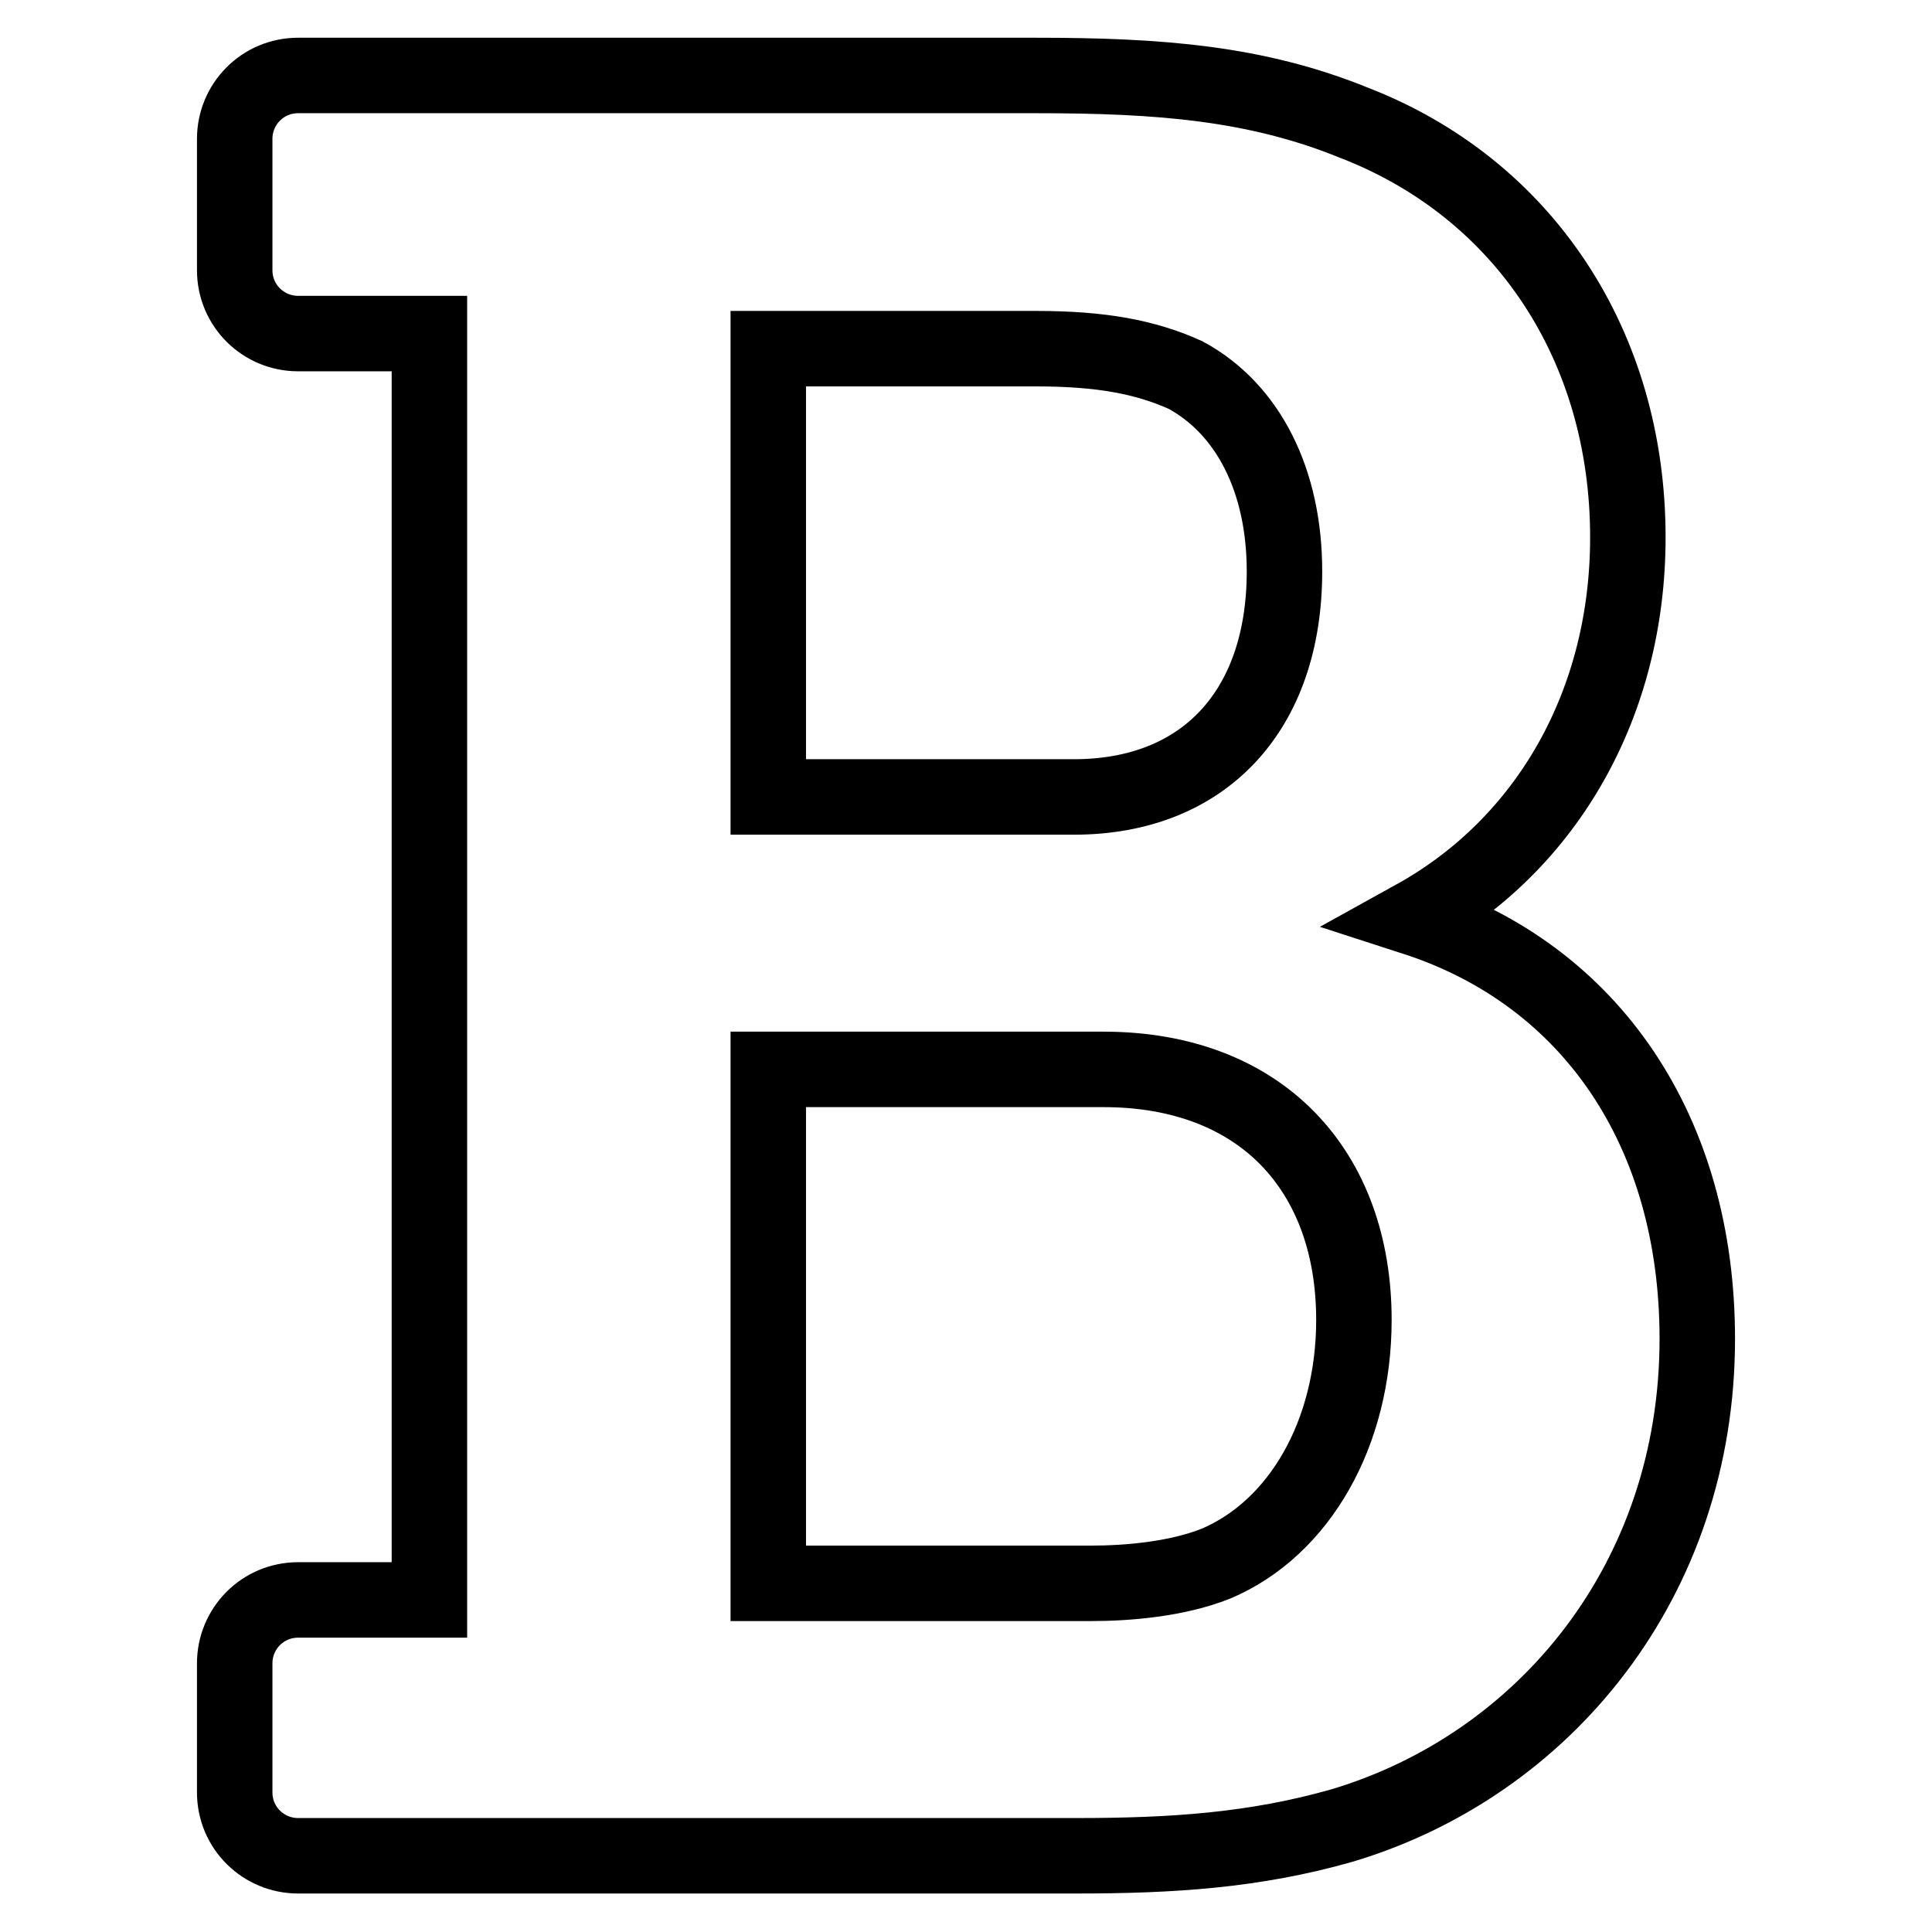 <?xml version="1.0" encoding="utf-8"?>
<!-- Svg Vector Icons : http://www.onlinewebfonts.com/icon -->
<!DOCTYPE svg PUBLIC "-//W3C//DTD SVG 1.1//EN" "http://www.w3.org/Graphics/SVG/1.1/DTD/svg11.dtd">
<svg version="1.1" xmlns="http://www.w3.org/2000/svg" xmlns:xlink="http://www.w3.org/1999/xlink" x="0px" y="0px" viewBox="0 0 256 256" enable-background="new 0 0 256 256" xml:space="preserve">
<g> <path stroke-width="10" fill-opacity="0" stroke="#000000"  d="M187.4,121.6c17.7-9.8,28.3-28.5,28.3-50.4c0-25.4-13.8-46.2-36.2-54.9c-13-5.3-25.8-6.3-42.2-6.3H39.5 c-4.7,0-8.4,3.8-8.4,8.4v17.4c0,4.7,3.8,8.4,8.4,8.4h17.4v167.8H39.5c-4.7,0-8.4,3.8-8.4,8.4v17.1c0,4.7,3.8,8.4,8.4,8.4h103.1 c12.7,0,23.6-0.7,35.2-4c26.8-8,47.1-32.5,47.1-64.5C224.9,150,210.9,129.2,187.4,121.6z M101.8,46.2h35.5c8.6,0,14.5,1.1,19.8,3.5 c8.3,4.5,13.1,14,13.1,26c0,18.5-10.7,29.9-27.9,29.9h-40.5V46.2z M161.1,207.2c-5.3,2.1-11.9,2.6-16.5,2.6h-42.8v-68.1h44.4 c20.9,0,33.2,13.4,33.2,33.2C179.4,189.9,172.2,202.5,161.1,207.2z"/></g>
</svg>